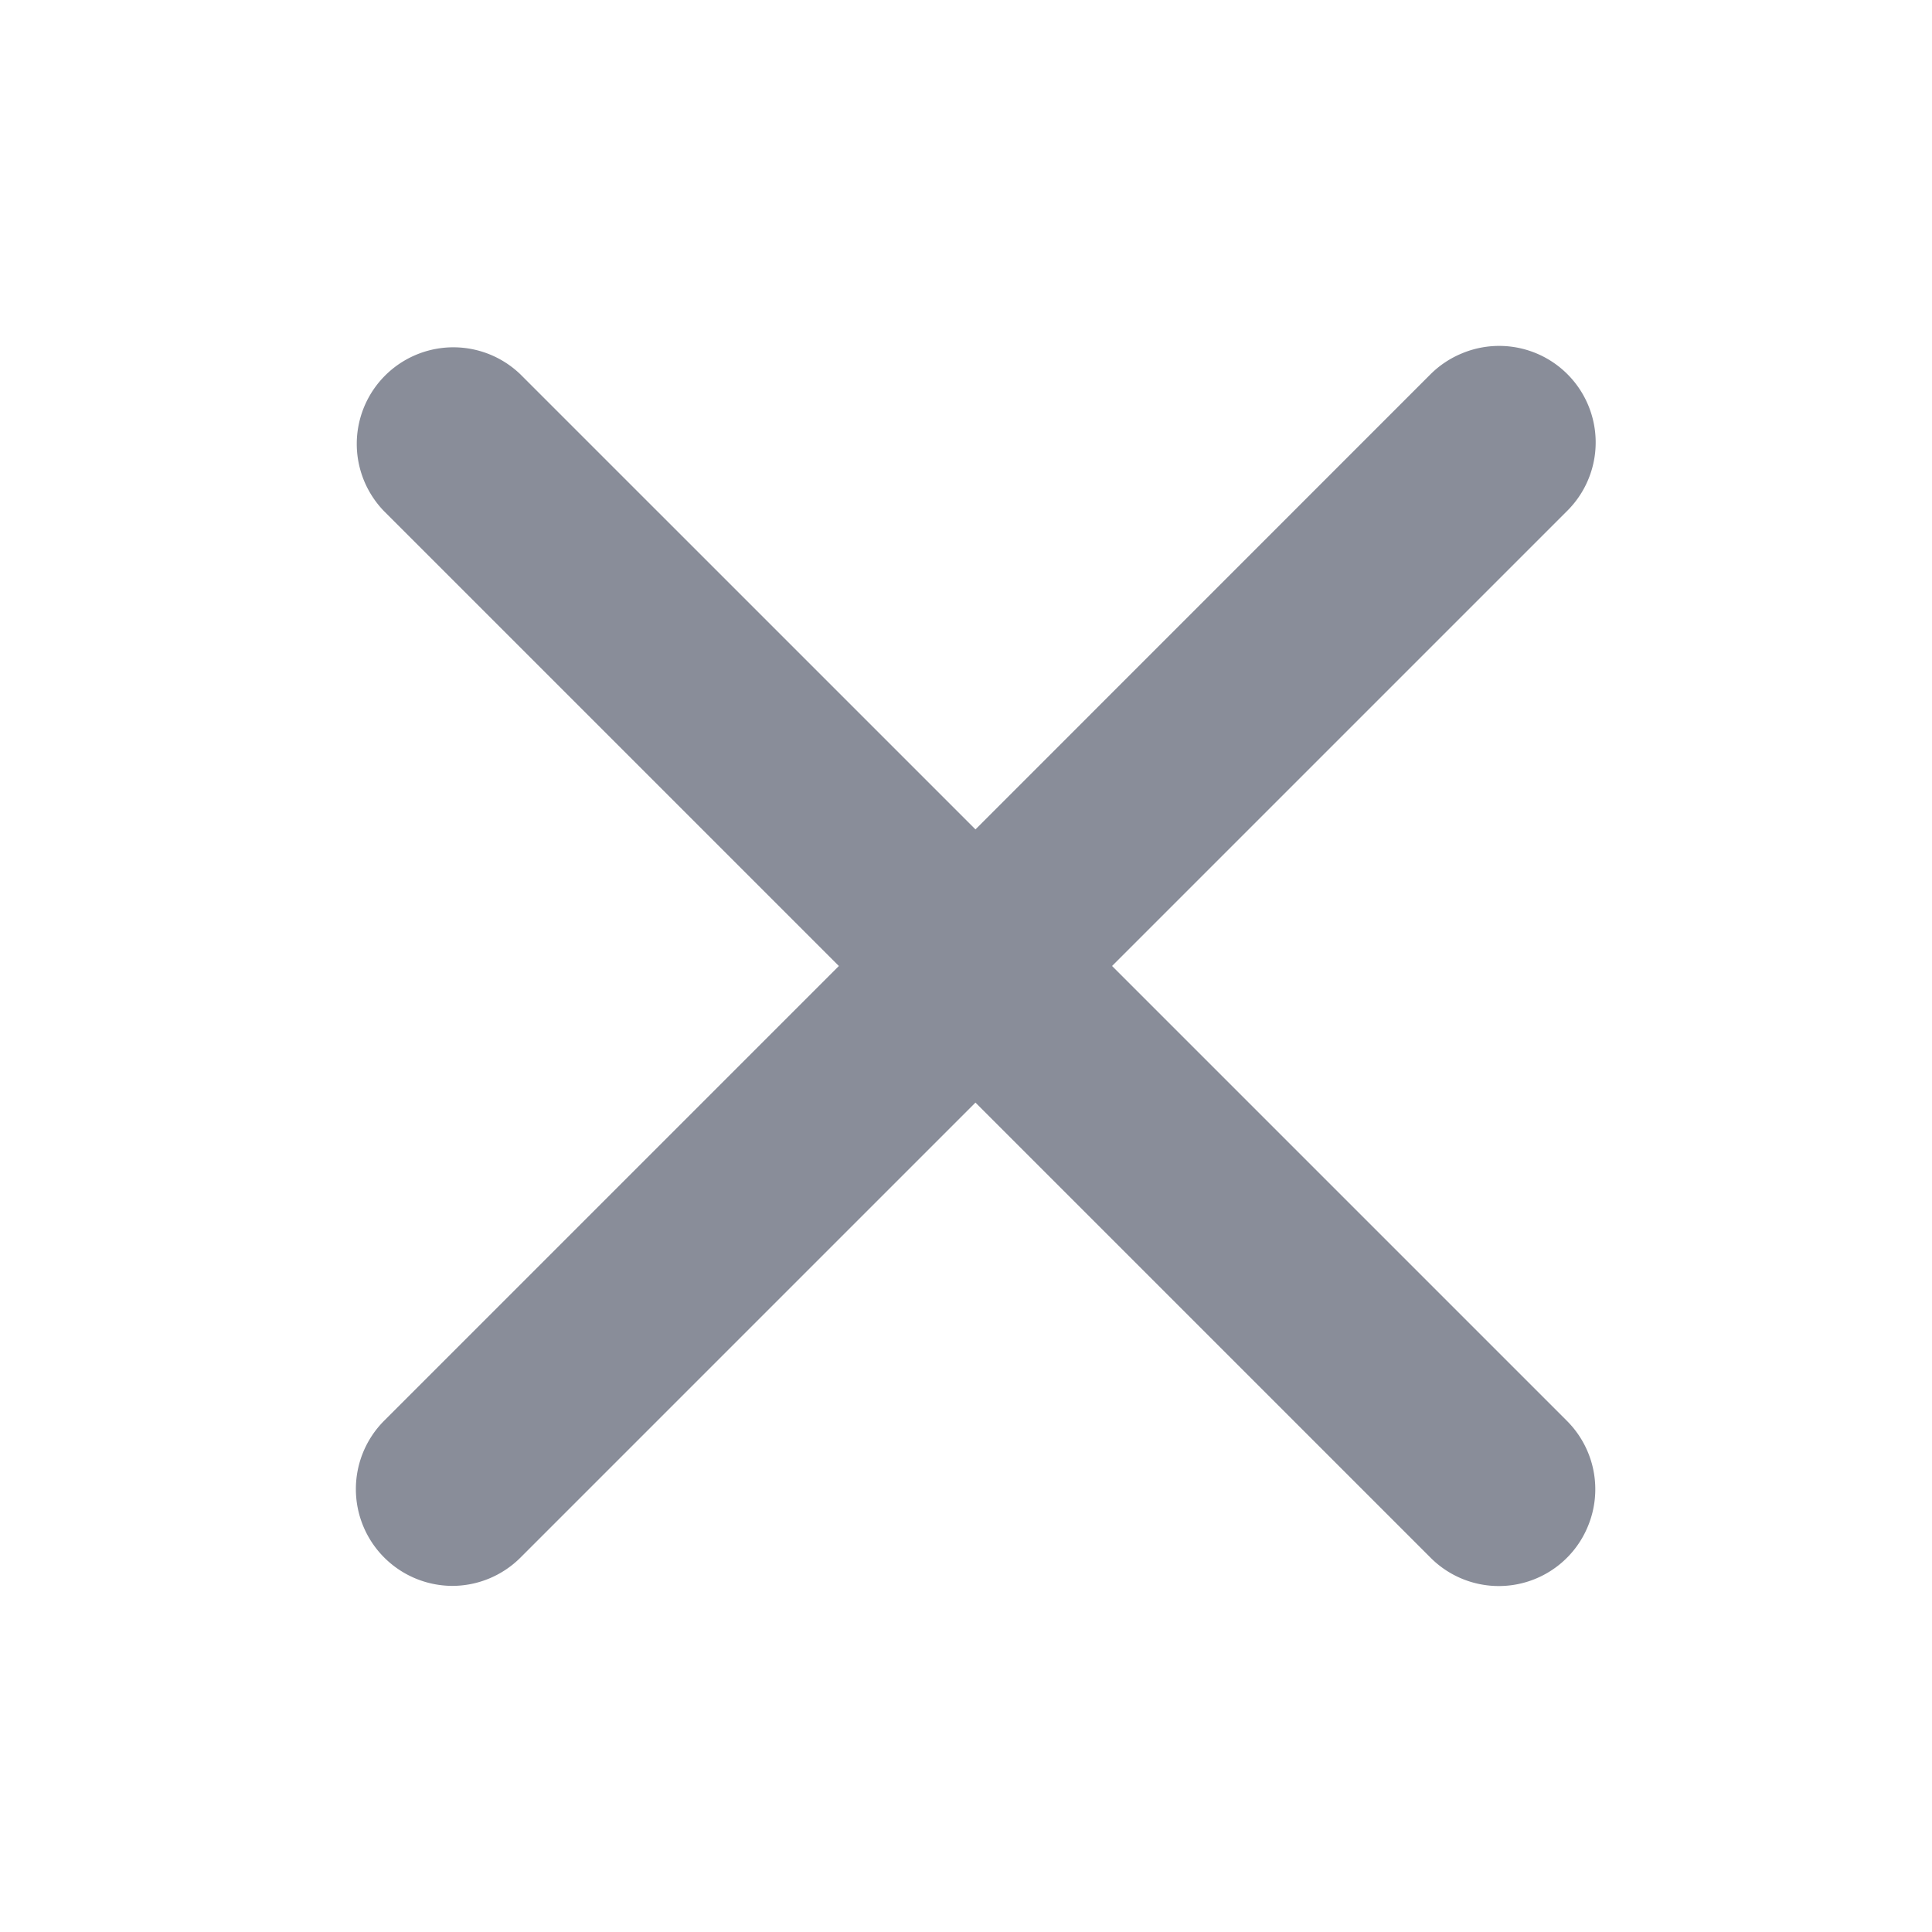 <svg xmlns="http://www.w3.org/2000/svg" fill="none" viewBox="0 0 20 20"><path fill="#898D99" fill-rule="evenodd" d="m11.512 10 4.71-4.71a.999.999 0 0 0-1.09-1.631 1 1 0 0 0-.325.217l-4.709 4.71-4.71-4.71A1 1 0 0 0 3.974 5.29L8.684 10l-4.71 4.71a1.002 1.002 0 0 0 .708 1.707 1 1 0 0 0 .706-.293l4.71-4.71 4.71 4.71a.997.997 0 0 0 1.63-.324 1 1 0 0 0-.216-1.09z" clip-rule="evenodd"/></svg>